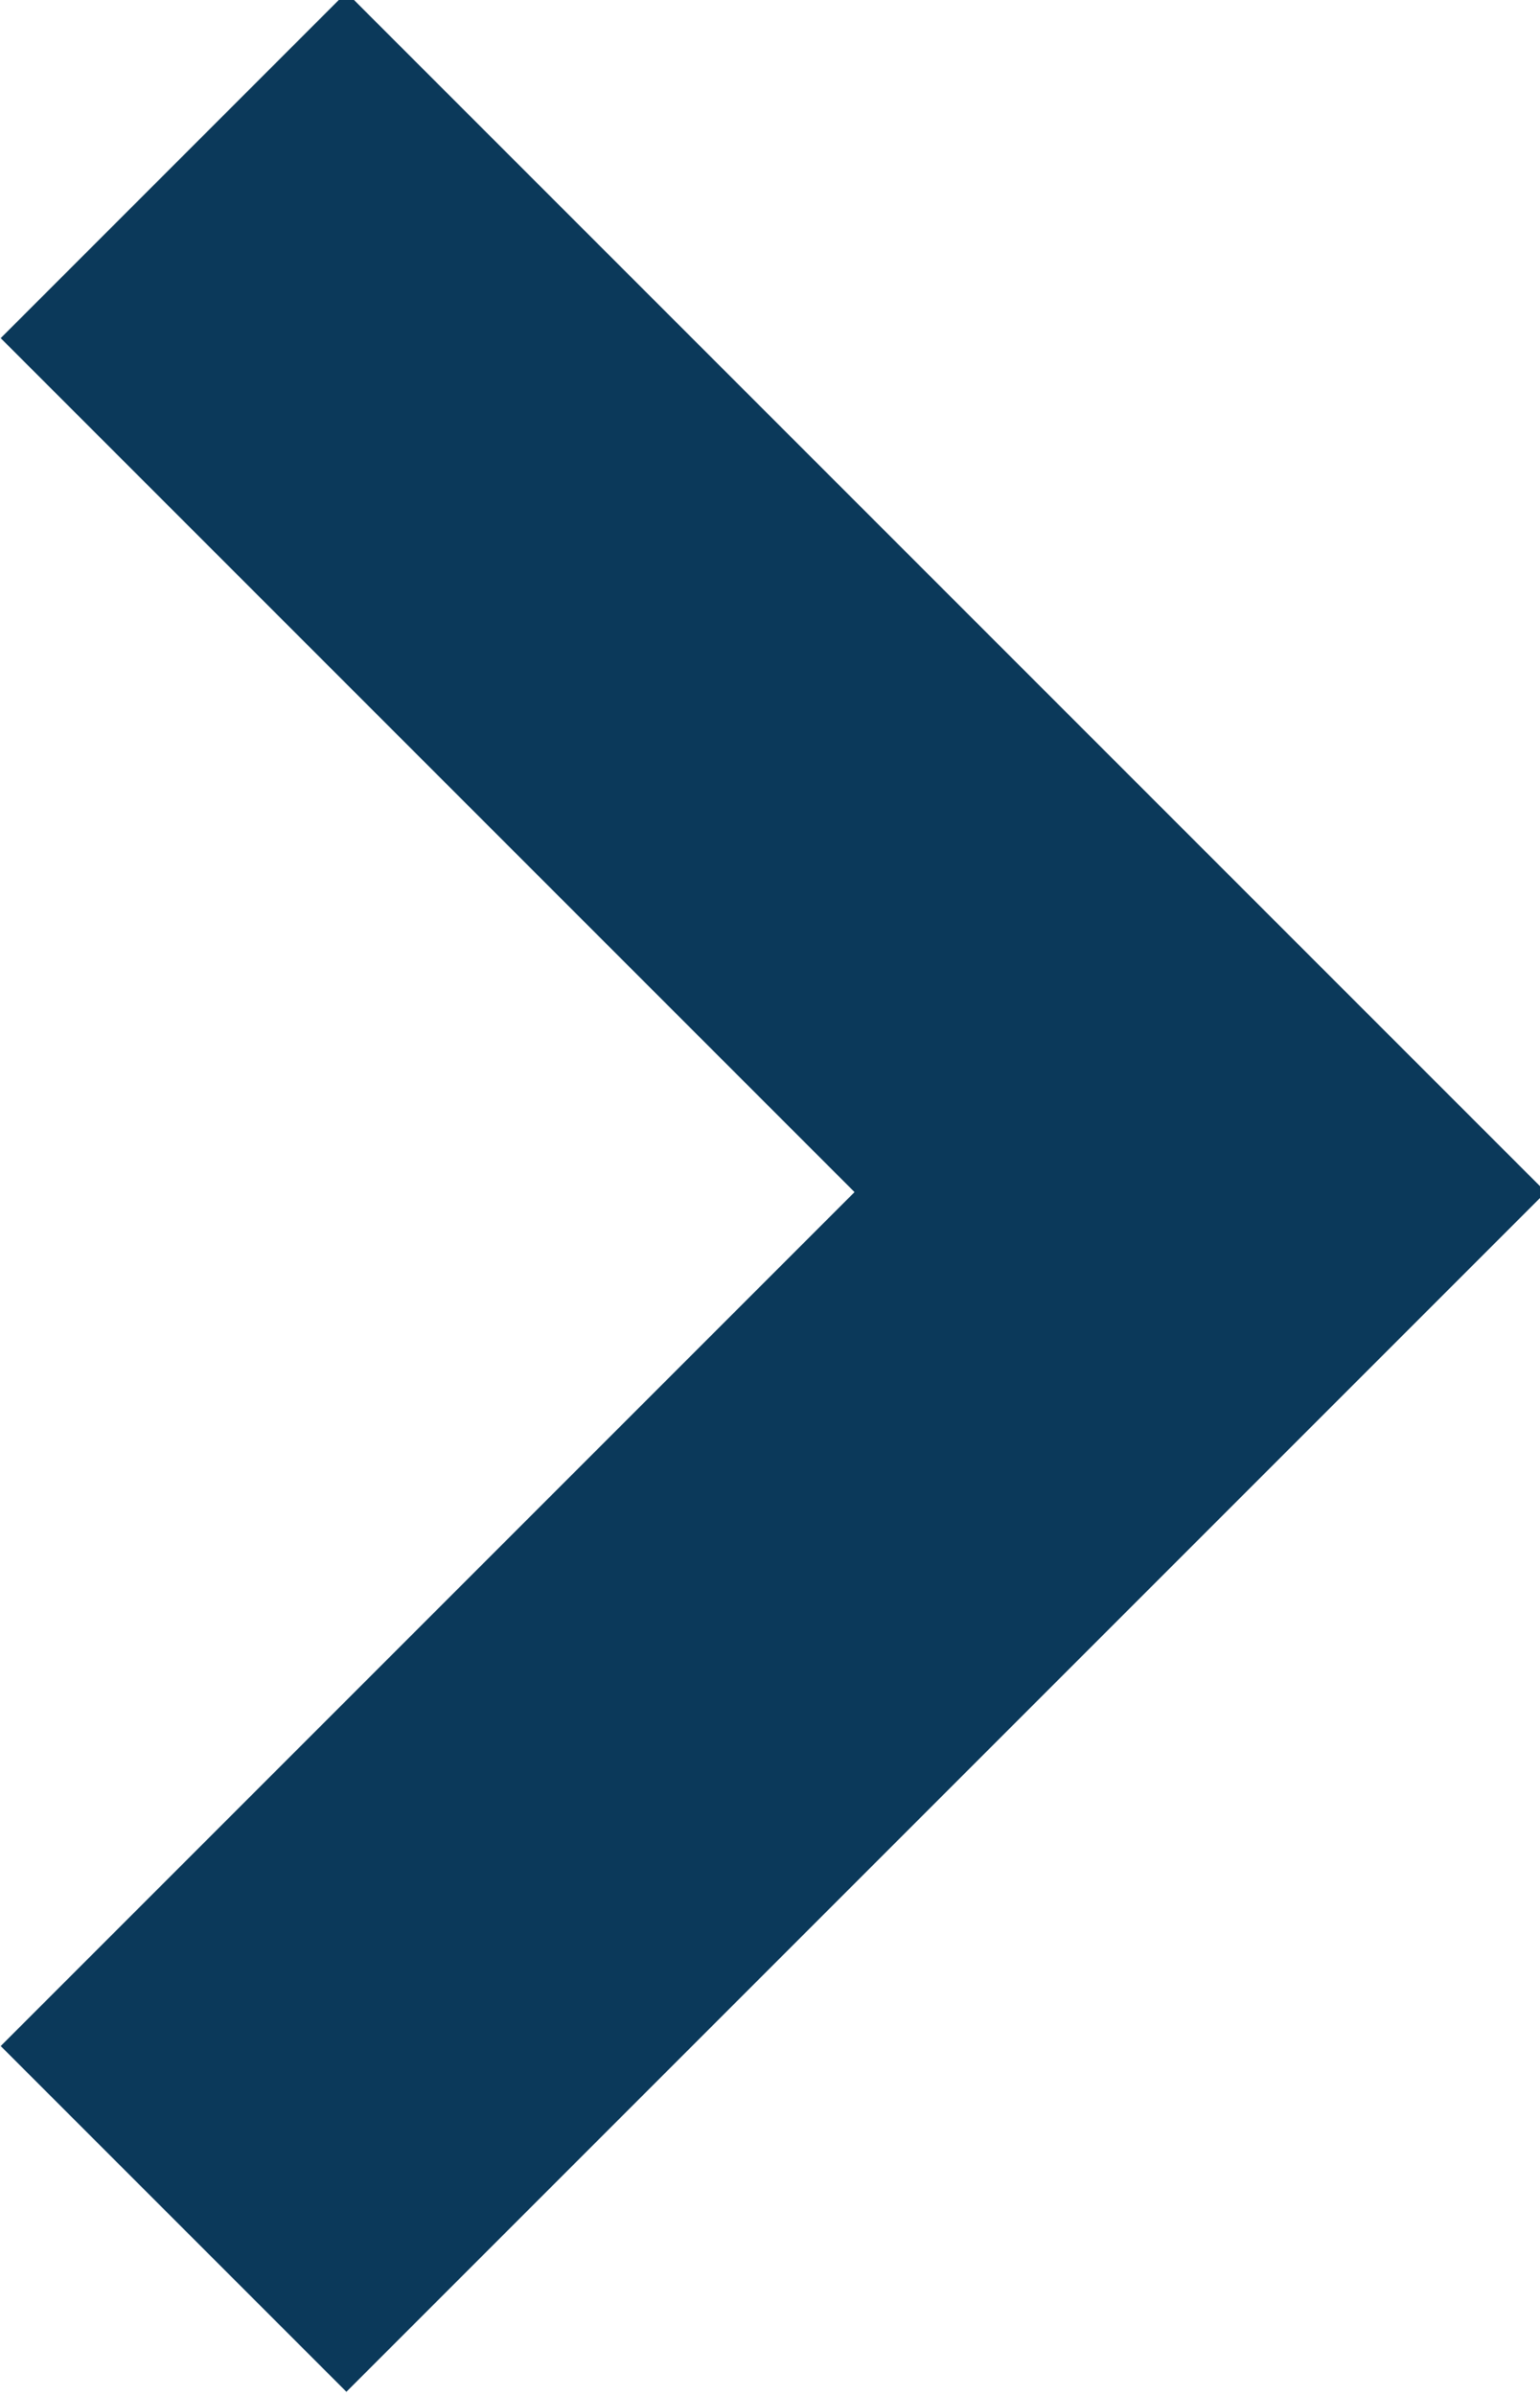 <?xml version="1.0" encoding="utf-8"?>
<!-- Generator: Adobe Illustrator 23.1.1, SVG Export Plug-In . SVG Version: 6.00 Build 0)  -->
<svg version="1.1" id="Layer_1" xmlns="http://www.w3.org/2000/svg" xmlns:xlink="http://www.w3.org/1999/xlink" x="0px" y="0px"
	 viewBox="0 0 6.3 9.8" style="enable-background:new 0 0 6.3 9.8;" xml:space="preserve">
<style type="text/css">
	.st0{fill:none;stroke:#0B395A;stroke-width:2;stroke-miterlimit:10;}
</style>
<g id="Group_487" transform="translate(-191.49 -3204.824)">
	<path id="Path_101" class="st0" d="M192.2,3205.5l4.2,4.2l-4.2,4.2"/>
</g>
</svg>
